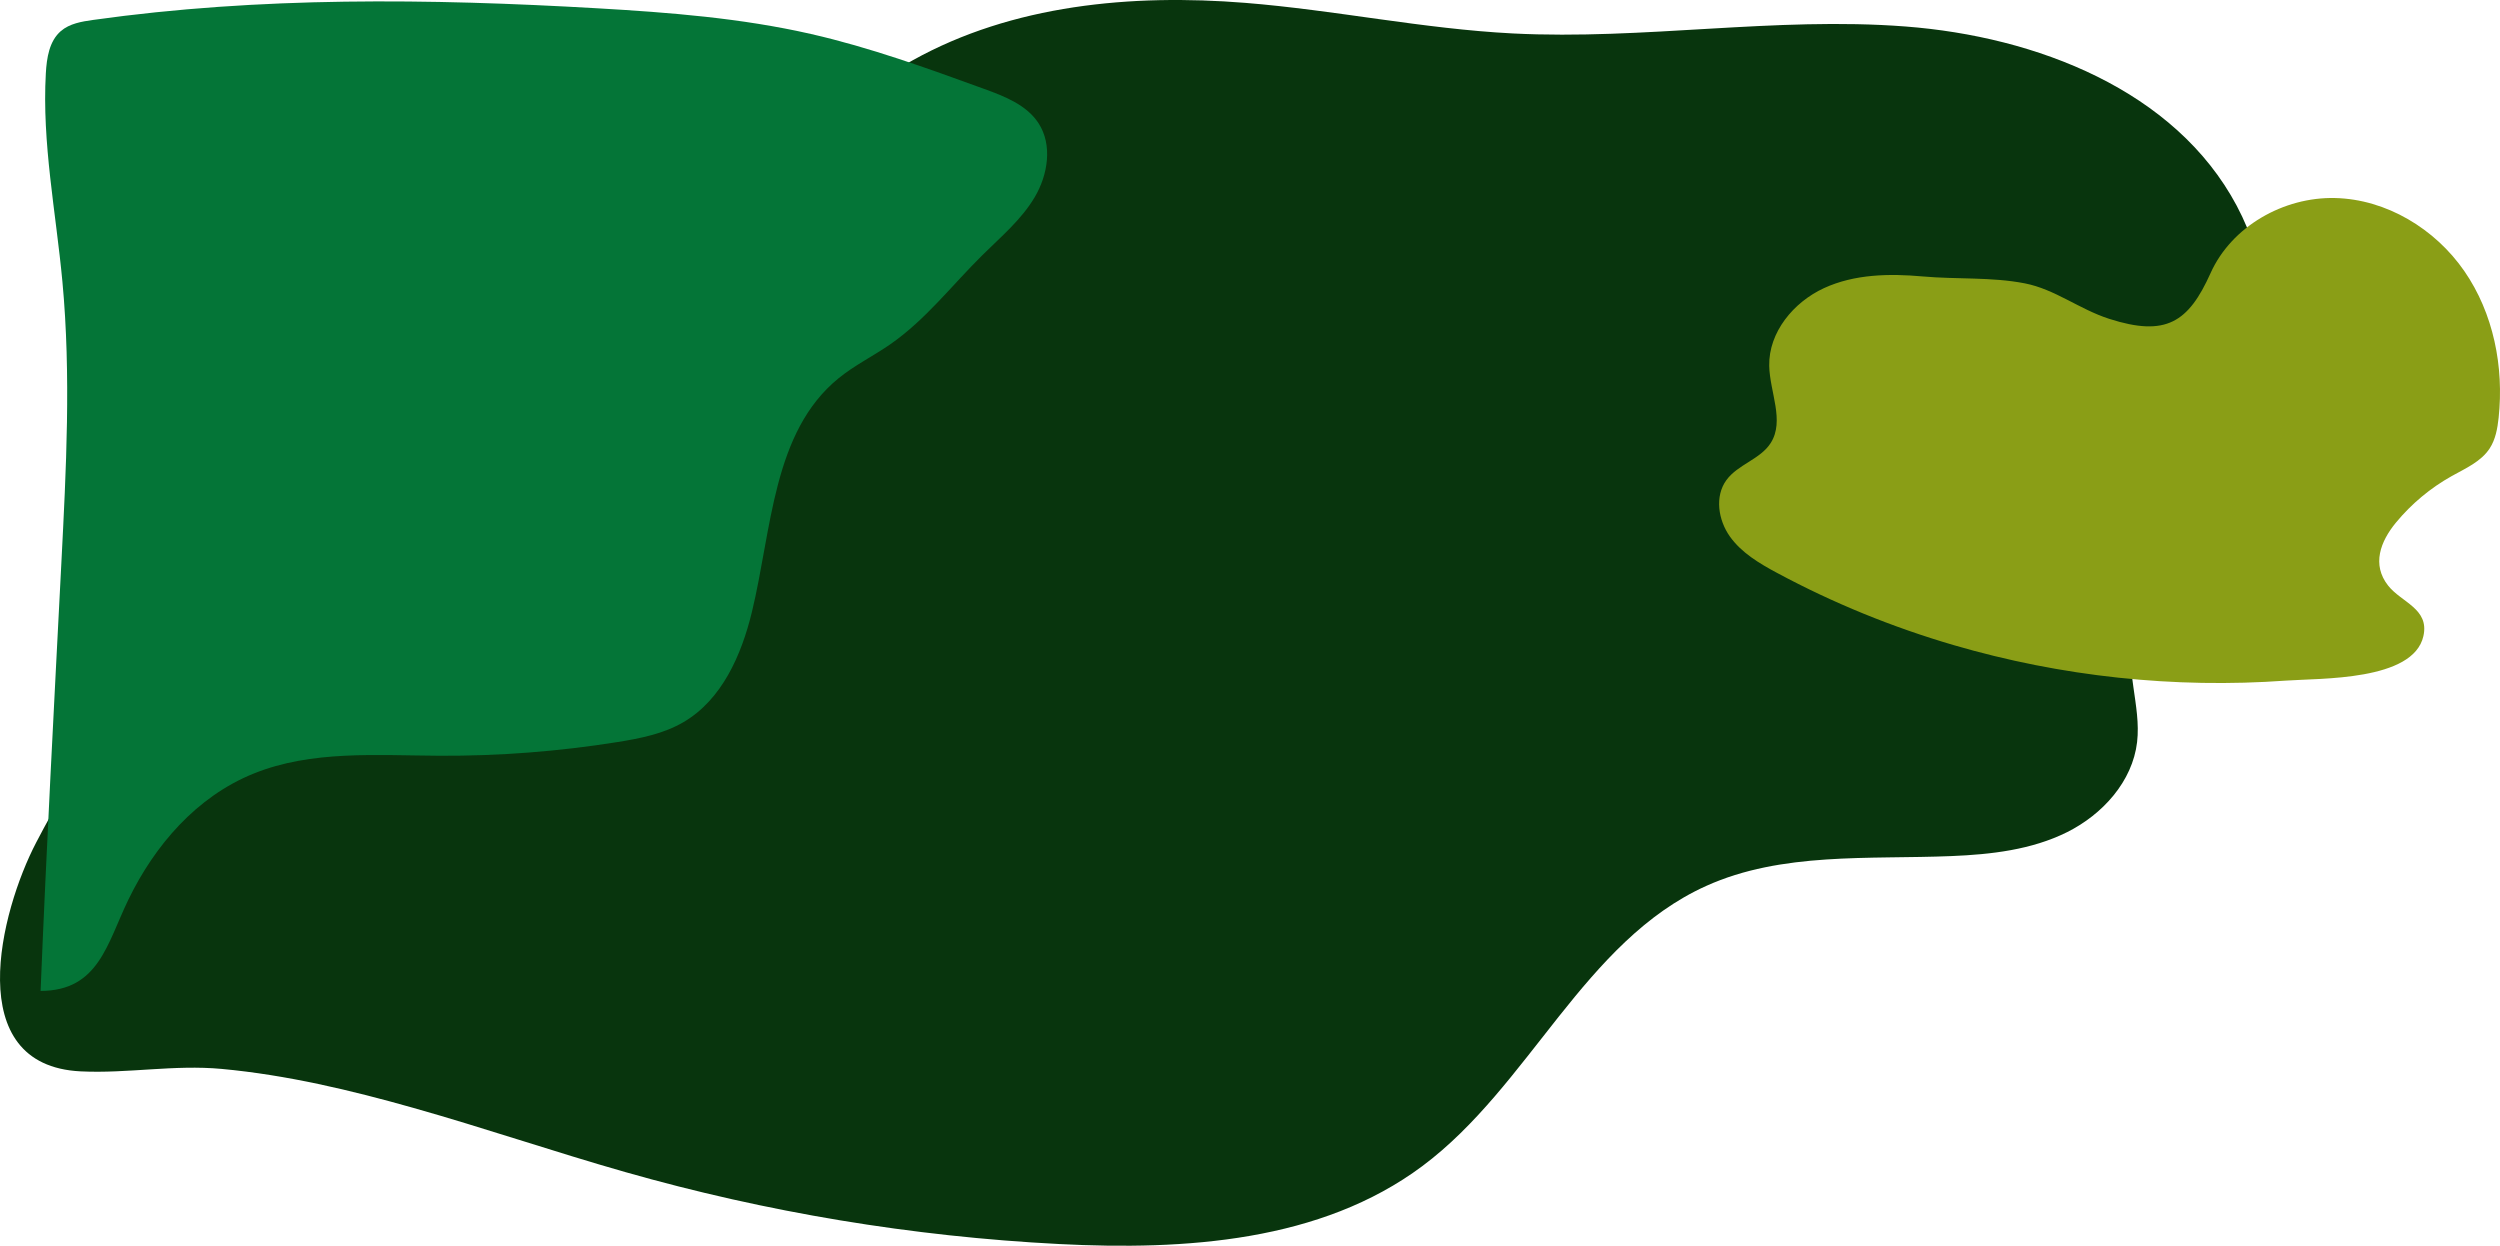 <?xml version="1.0" encoding="UTF-8"?>
<svg id="Layer_1" xmlns="http://www.w3.org/2000/svg" version="1.1" viewBox="0 0 1824.37 909.089">
  <!-- Generator: Adobe Illustrator 29.3.1, SVG Export Plug-In . SVG Version: 2.1.0 Build 151)  -->
  <defs>
    <style>
      .st0 {
        fill: #08350d;
      }

      .st1 {
        fill: #8a9e16;
      }

      .st2 {
        fill: #047537;
      }
    </style>
  </defs>
  <path class="st0" d="M456.135,855.274c103.123,29.402,209.586,47.071,316.678,52.557,92.172,4.722,191.19-1.705,265.165-56.892,78.369-58.465,117.961-164.202,207.082-204.419,55.193-24.907,118.506-19.308,179.007-21.797,28.917-1.19,58.476-4.545,84.378-17.455,25.903-12.91,47.755-37.02,51.099-65.767,3.093-26.592-9.542-53.999-2.404-79.802,5.167-18.678,19.742-32.952,32.442-47.589,62.103-71.569,87.181-180.283,42.673-263.937-44.922-84.432-146.309-123.509-241.667-130.836-95.357-7.327-191.159,9.969-286.672,5.072-65.437-3.355-129.931-17.088-195.245-22.323-83.044-6.656-169.927,1.392-242.695,41.954-107.325,59.825-167.087,179.276-263.387,255.59-82.33,65.244-188.387,96.539-266.852,166.383-46.258,41.175-80.753,93.98-109.386,148.893-26.083,50.022-55.003,162.667,32.525,166.92,34.358,1.669,68.097-5.011,102.894-1.786,47.51,4.403,94.137,15.507,139.961,28.46,51.756,14.63,102.682,32.027,154.404,46.774Z"/>
  <path class="st2" d="M185.073,564.518c42.401-17.128,89.854-13.245,135.583-13.013,43.422.22,86.862-3.114,129.742-9.958,16.757-2.674,33.809-6.022,48.447-14.606,27.936-16.383,42.213-48.82,49.841-80.294,14.591-60.205,15.15-131.359,63.15-170.519,11.736-9.574,25.498-16.312,37.941-24.947,25.638-17.792,44.944-43.063,67.134-65.005,13.534-13.383,28.443-25.867,38.145-42.243s13.172-38.166,2.758-54.099c-8.686-13.29-24.64-19.504-39.562-24.927-41.591-15.114-83.313-30.266-126.457-40.106-51.04-11.641-103.478-15.712-155.741-18.741C313.294-1.054,189.632-2.569,67.864,14.557c-8.285,1.165-17.035,2.626-23.392,8.066-8.54,7.309-10.388,19.642-11.022,30.865-2.875,50.835,7.368,101.373,12.099,152.069,6.375,68.321,2.732,137.133-.788,205.661-5.34,103.942-10.896,207.913-15.139,311.9,42.358-.079,48.476-34.407,64.036-66.539,19.229-39.709,49.764-75.231,91.416-92.06Z"/>
  <path class="st1" d="M1296.914,418.147c-12.932-6.954-26.048-14.694-34.553-26.663-8.505-11.969-11.173-29.293-2.512-41.15,8.362-11.447,24.76-15.124,32.347-27.098,10.273-16.213-.737-37.091-1.112-56.281-.478-24.466,17.735-46.446,39.959-56.689,22.224-10.243,47.687-10.719,72.06-8.529,24.603,2.21,50.073.303,74.401,5.026,22.113,4.293,39.909,18.93,61.724,25.927,41.366,13.268,57.759,2.617,73.915-33.354,15.355-34.187,53.374-55.699,90.841-54.818,37.466.881,72.996,22.437,94.314,53.259,21.318,30.822,29.063,69.913,25.056,107.174-.834,7.757-2.246,15.714-6.503,22.252-6.312,9.693-17.626,14.577-27.723,20.22-15.485,8.654-29.343,20.207-40.64,33.883-11.483,13.9-17.761,30.72-5.827,45.964,9.736,12.435,30.29,16.858,25.808,36.913-7.343,32.854-75.311,30.691-100.141,32.489-81.612,5.912-164.276-2.956-242.804-25.937-44.53-13.032-87.742-30.612-128.611-52.589Z"/>
</svg>